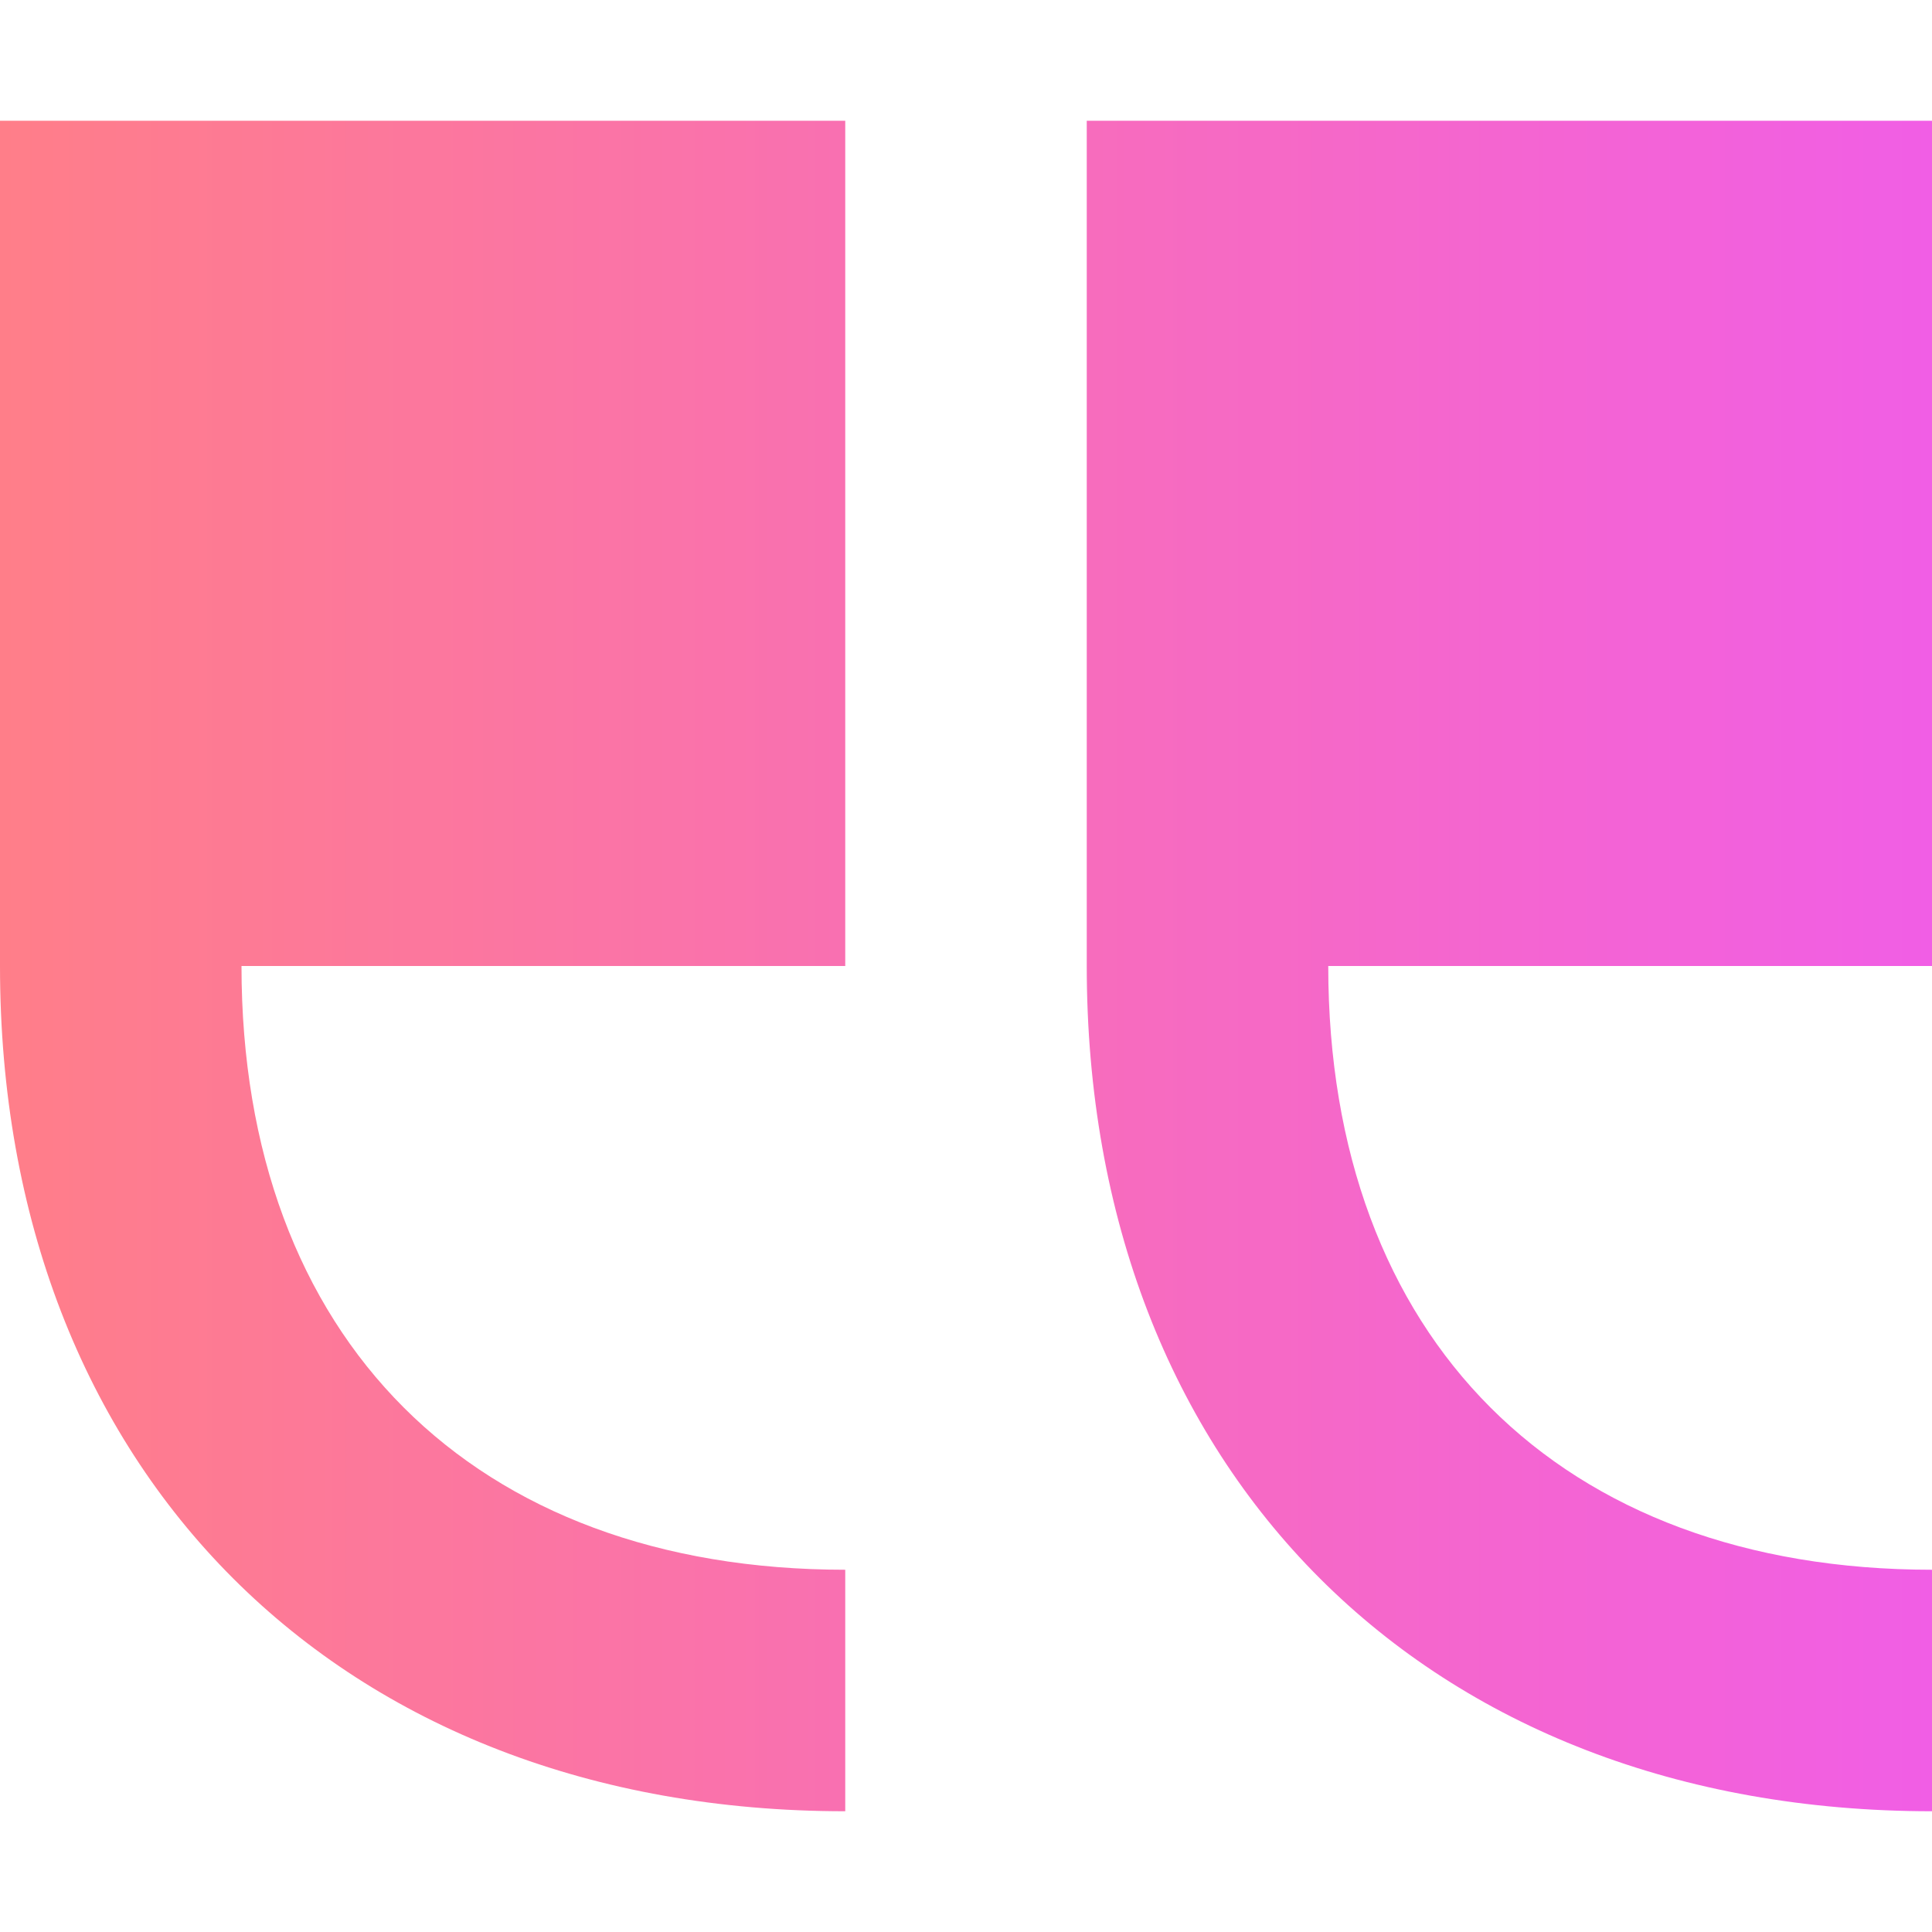 <svg xmlns="http://www.w3.org/2000/svg" width="64" height="64" viewBox="0 0 64 64" fill="none"><g clip-path="url(#clip0_4559_15917)"><path d="M64 32H44C44 44.336 51.664 52 64 52V60C47.248 60 36 48.752 36 32V4H64V32ZM28 4V32H8C8 44.336 15.664 52 28 52V60C11.248 60 0 48.752 0 32V4H28Z" fill="url(#paint0_linear_4559_15917)"></path></g><defs><linearGradient id="paint0_linear_4559_15917" x1="64" y1="31.654" x2="0" y2="31.654" gradientUnits="userSpaceOnUse"><stop stop-color="#F15EE5"></stop><stop offset="1" stop-color="#FF7E89"></stop></linearGradient><clipPath id="clip0_4559_15917"><rect width="64" height="64" fill="white" transform="matrix(-1 0 0 1 64 0)"></rect></clipPath></defs></svg>